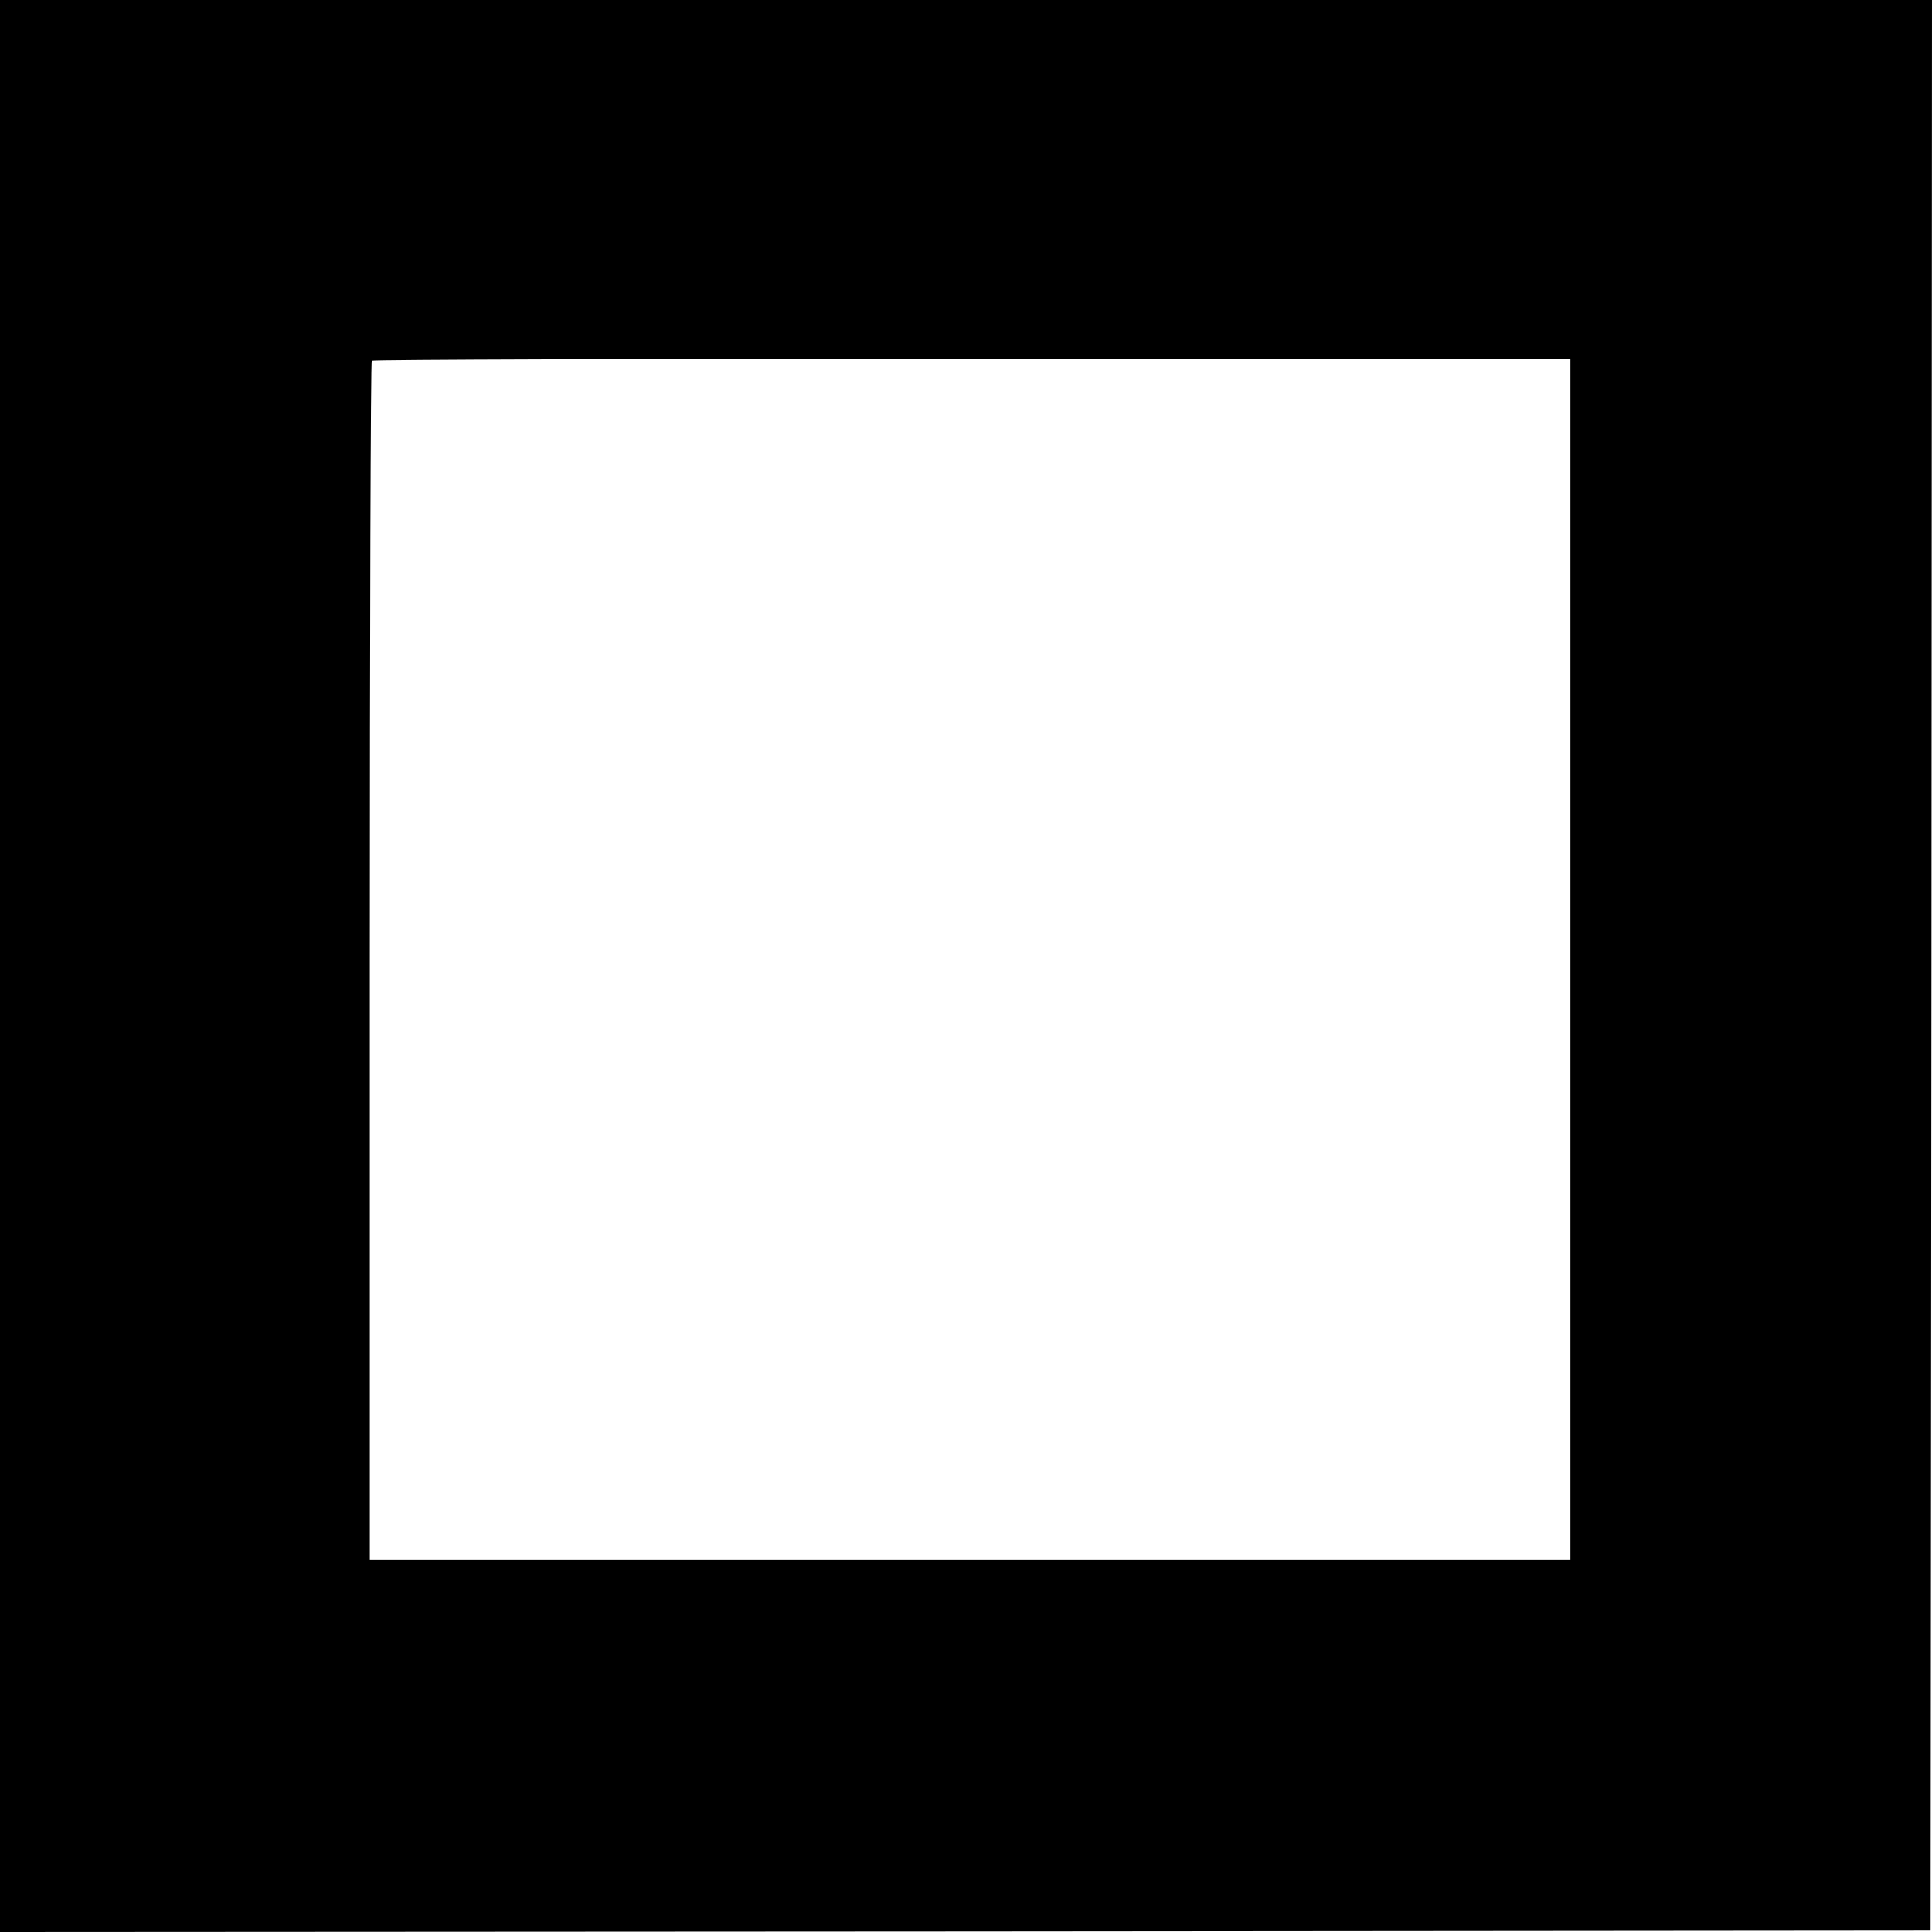 <?xml version="1.0" standalone="no"?>
<!DOCTYPE svg PUBLIC "-//W3C//DTD SVG 20010904//EN"
 "http://www.w3.org/TR/2001/REC-SVG-20010904/DTD/svg10.dtd">
<svg version="1.0" xmlns="http://www.w3.org/2000/svg"
 width="700pt" height="700pt" viewBox="0 0 700 700"
 preserveAspectRatio="xMidYMid meet">
<g transform="translate(0,700) scale(0.1,-0.1)"
fill="#000000" stroke="none">
<path d="M0 3500 l0 -3500 3498 2 3497 3 3 3498 2 3497 -3500 0 -3500 0 0
-3500z m5690 25 l0 -2175 -2175 0 -2175 0 0 2168 c0 1193 3 2172 7 2175 3 4
982 7 2175 7 l2168 0 0 -2175z"/>
</g>
</svg>

